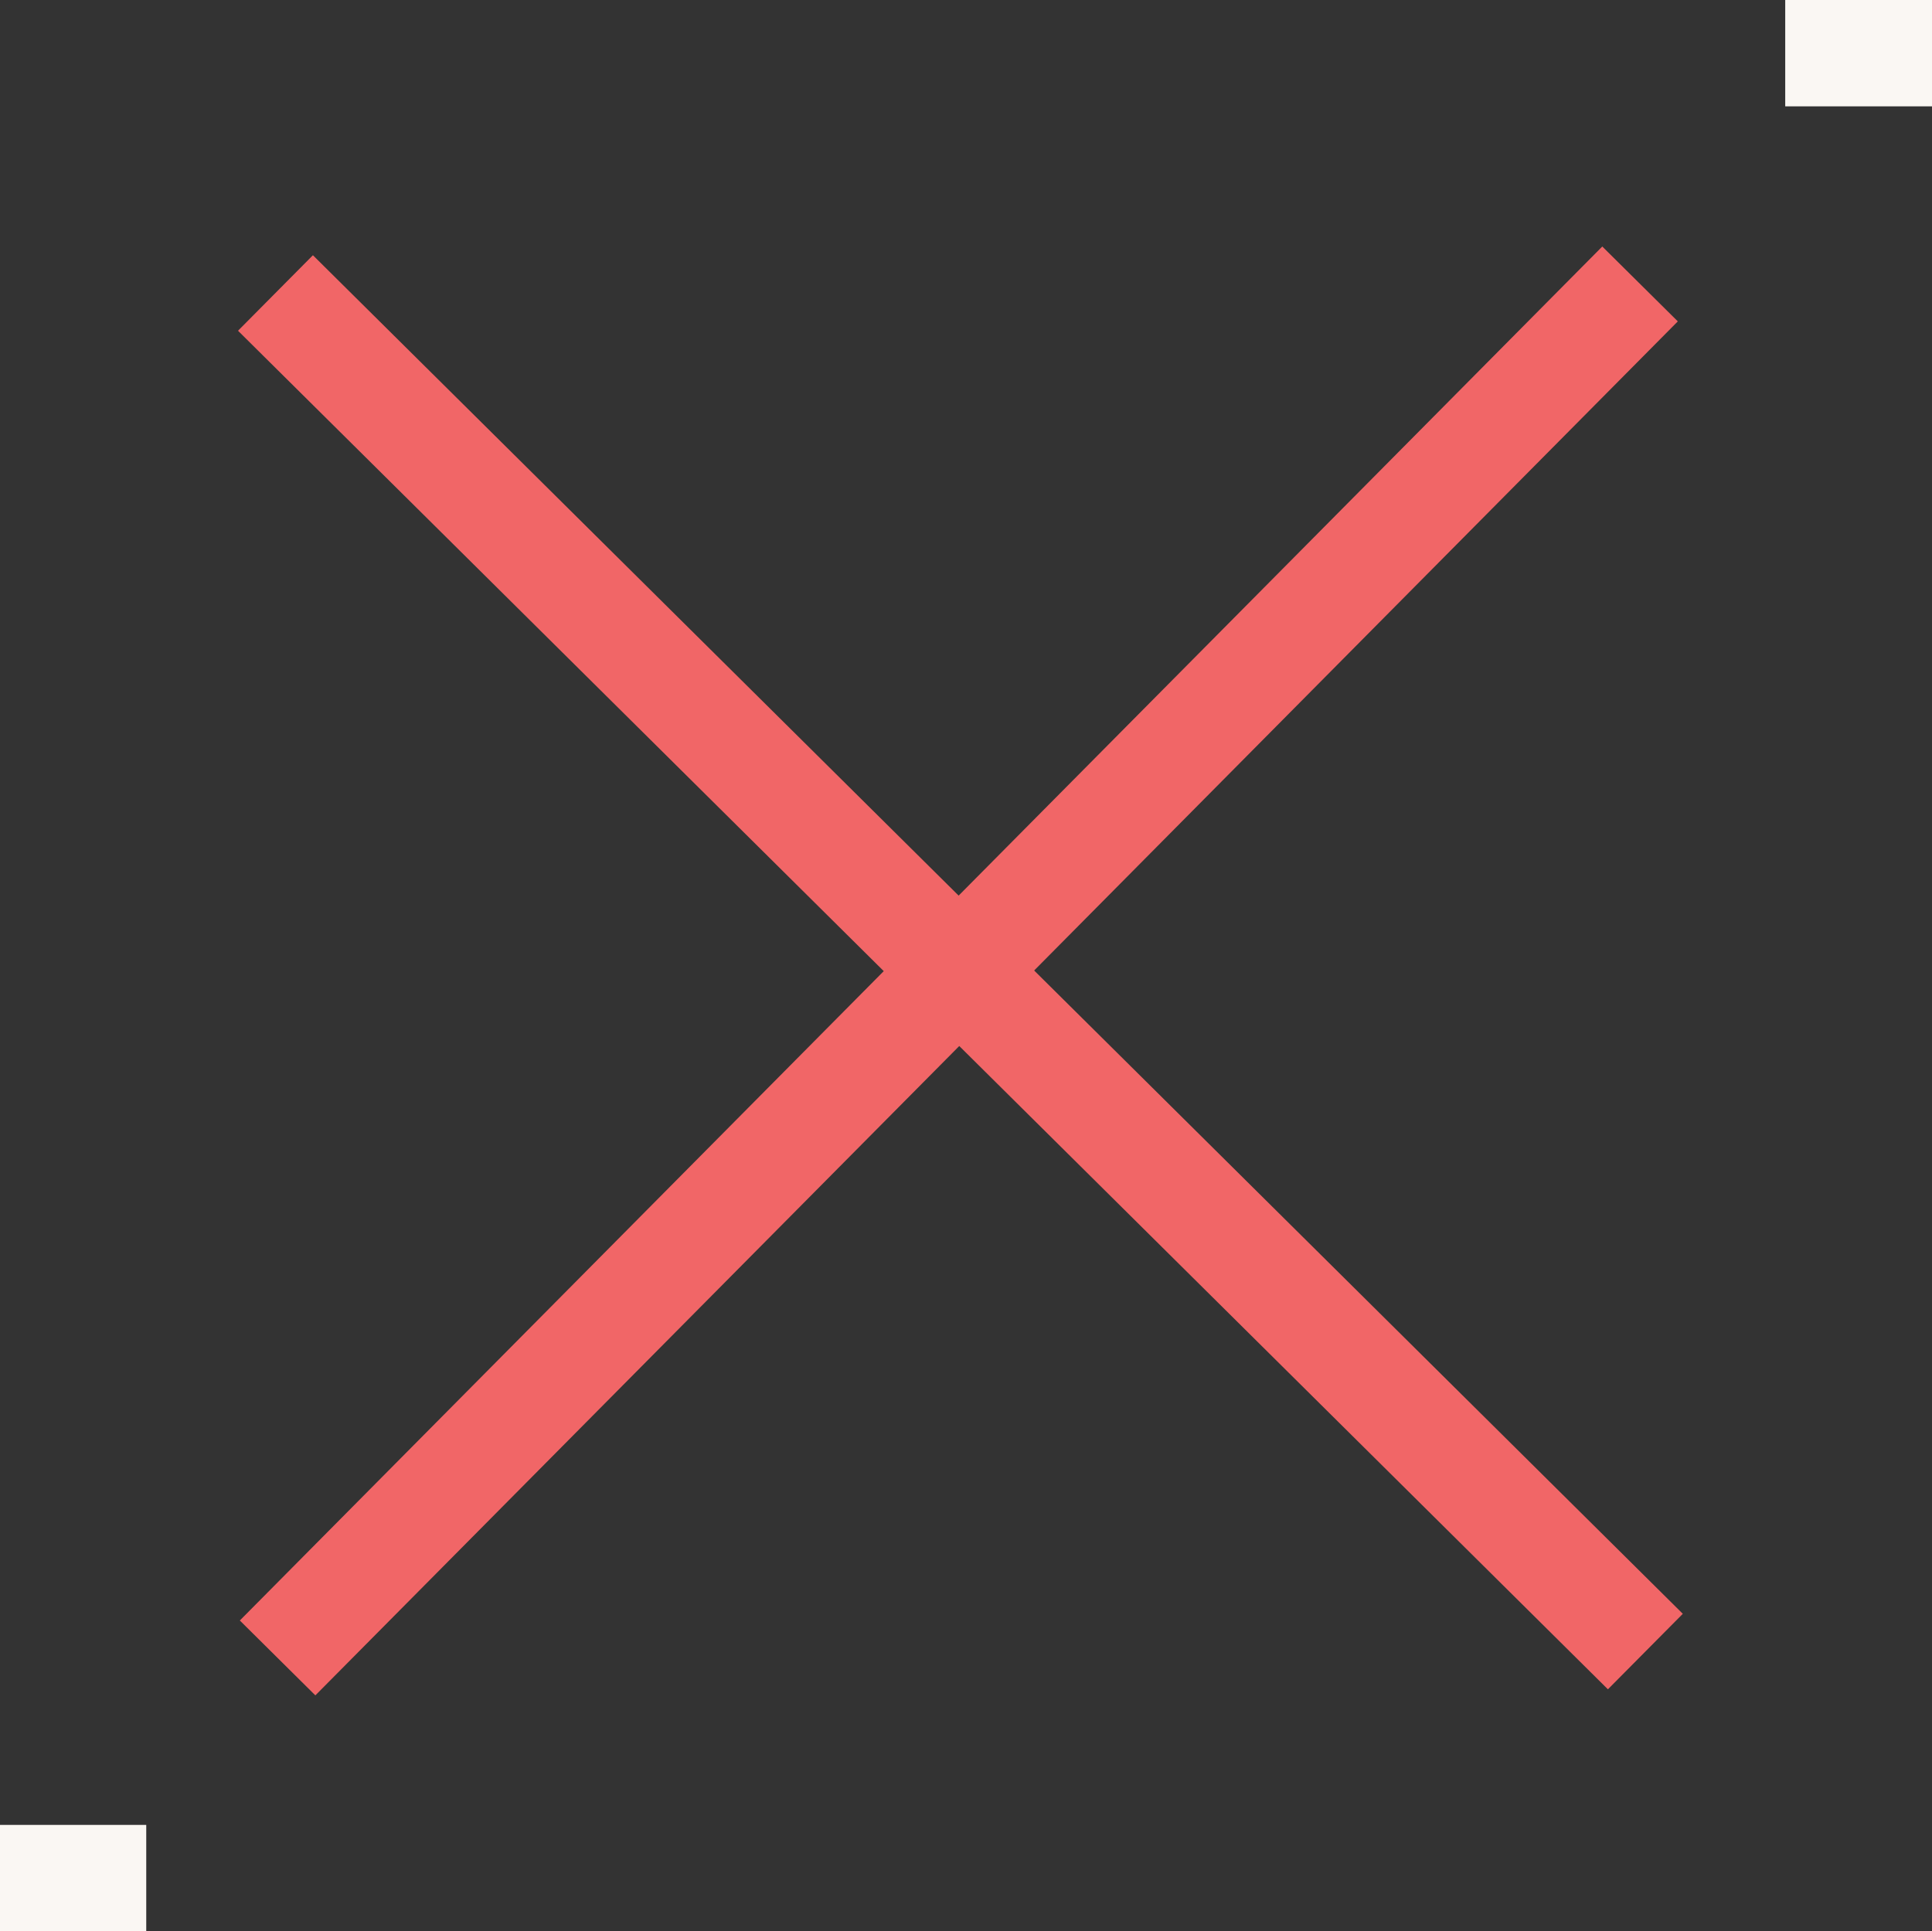 <svg xmlns="http://www.w3.org/2000/svg" width="36.33" height="36.32" viewBox="0 0 36.33 36.32"><rect x="0" y="0" width="36.33" height="36.32" fill="#333333" stroke="none"/><title>close</title><line x1="5.18" y1="5.51" x2="30.94" y2="31.06" fill="#fff" stroke="#f16667" stroke-miterlimit="10" stroke-width="2"/><line x1="5.22" y1="31.18" x2="30.84" y2="5.34" fill="#fff" stroke="#f16667" stroke-miterlimit="10" stroke-width="2"/><line y1="35.32" x2="2.75" y2="35.32" fill="none" stroke="#faf7f3" stroke-miterlimit="10" stroke-width="2"/><line x1="33.57" y1="1" x2="36.33" y2="1" fill="none" stroke="#faf7f3" stroke-miterlimit="10" stroke-width="2"/></svg>